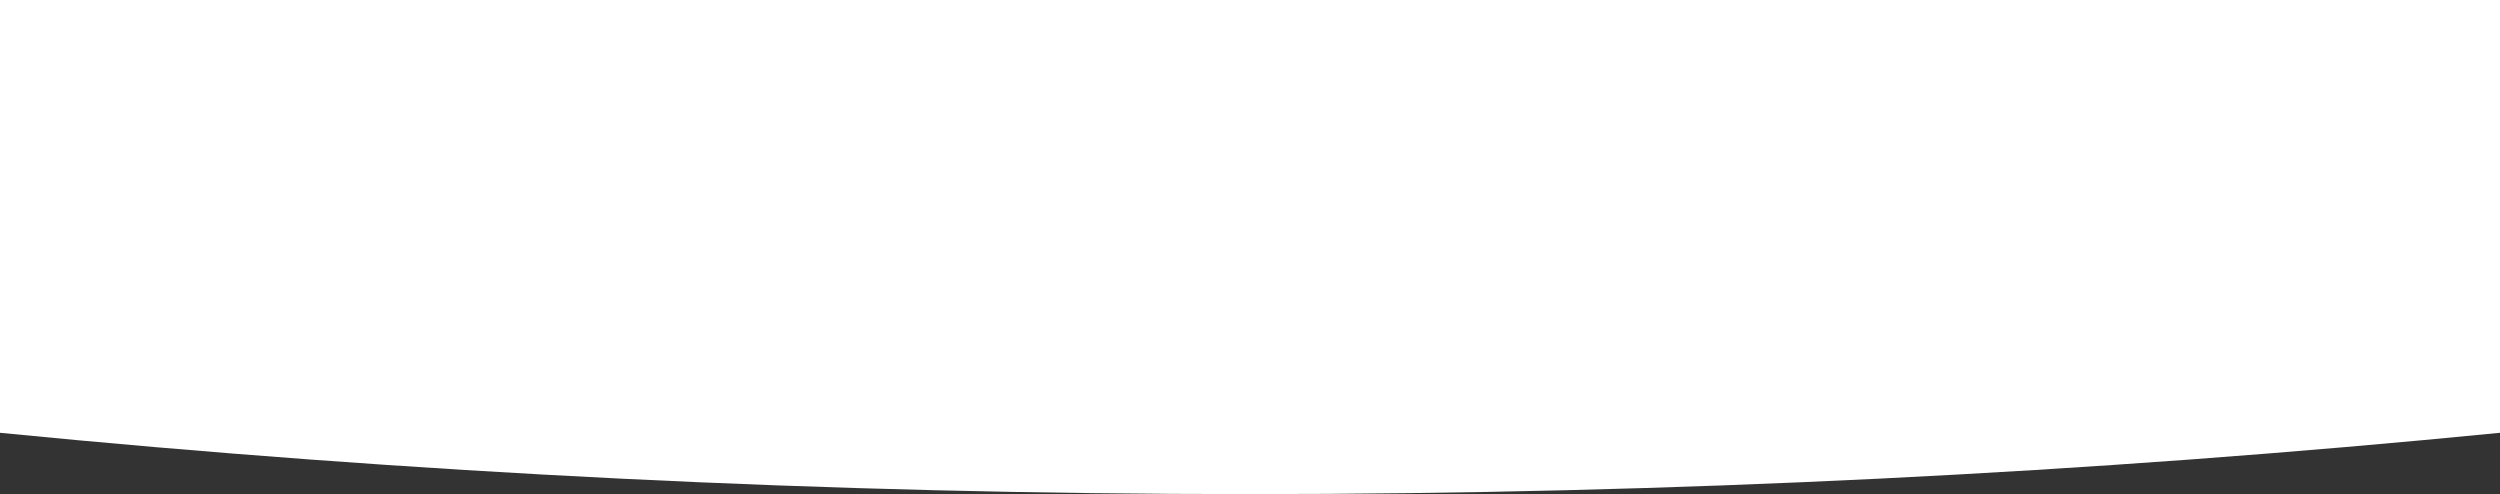 <?xml version="1.0" encoding="UTF-8"?>
<svg id="uuid-ae533684-49eb-4f90-bf34-9367b77d0df2" data-name="Layer 1" xmlns="http://www.w3.org/2000/svg" viewBox="0 0 1512 298.843">
  <rect x="0" y="0" width="1512" height="298.843" fill="#333333" stroke="none"/>
  <defs>
    <style>
      .uuid-7f371a75-7f1f-4f2a-a4db-94183640663c {
        fill: #fff;
      }
    </style>
  </defs>
  <path class="uuid-7f371a75-7f1f-4f2a-a4db-94183640663c" d="m1512,0H0v261.75c248.68,24.516,500.84,37.092,756,37.092s507.32-12.576,756-37.092V0Z"/>
</svg>